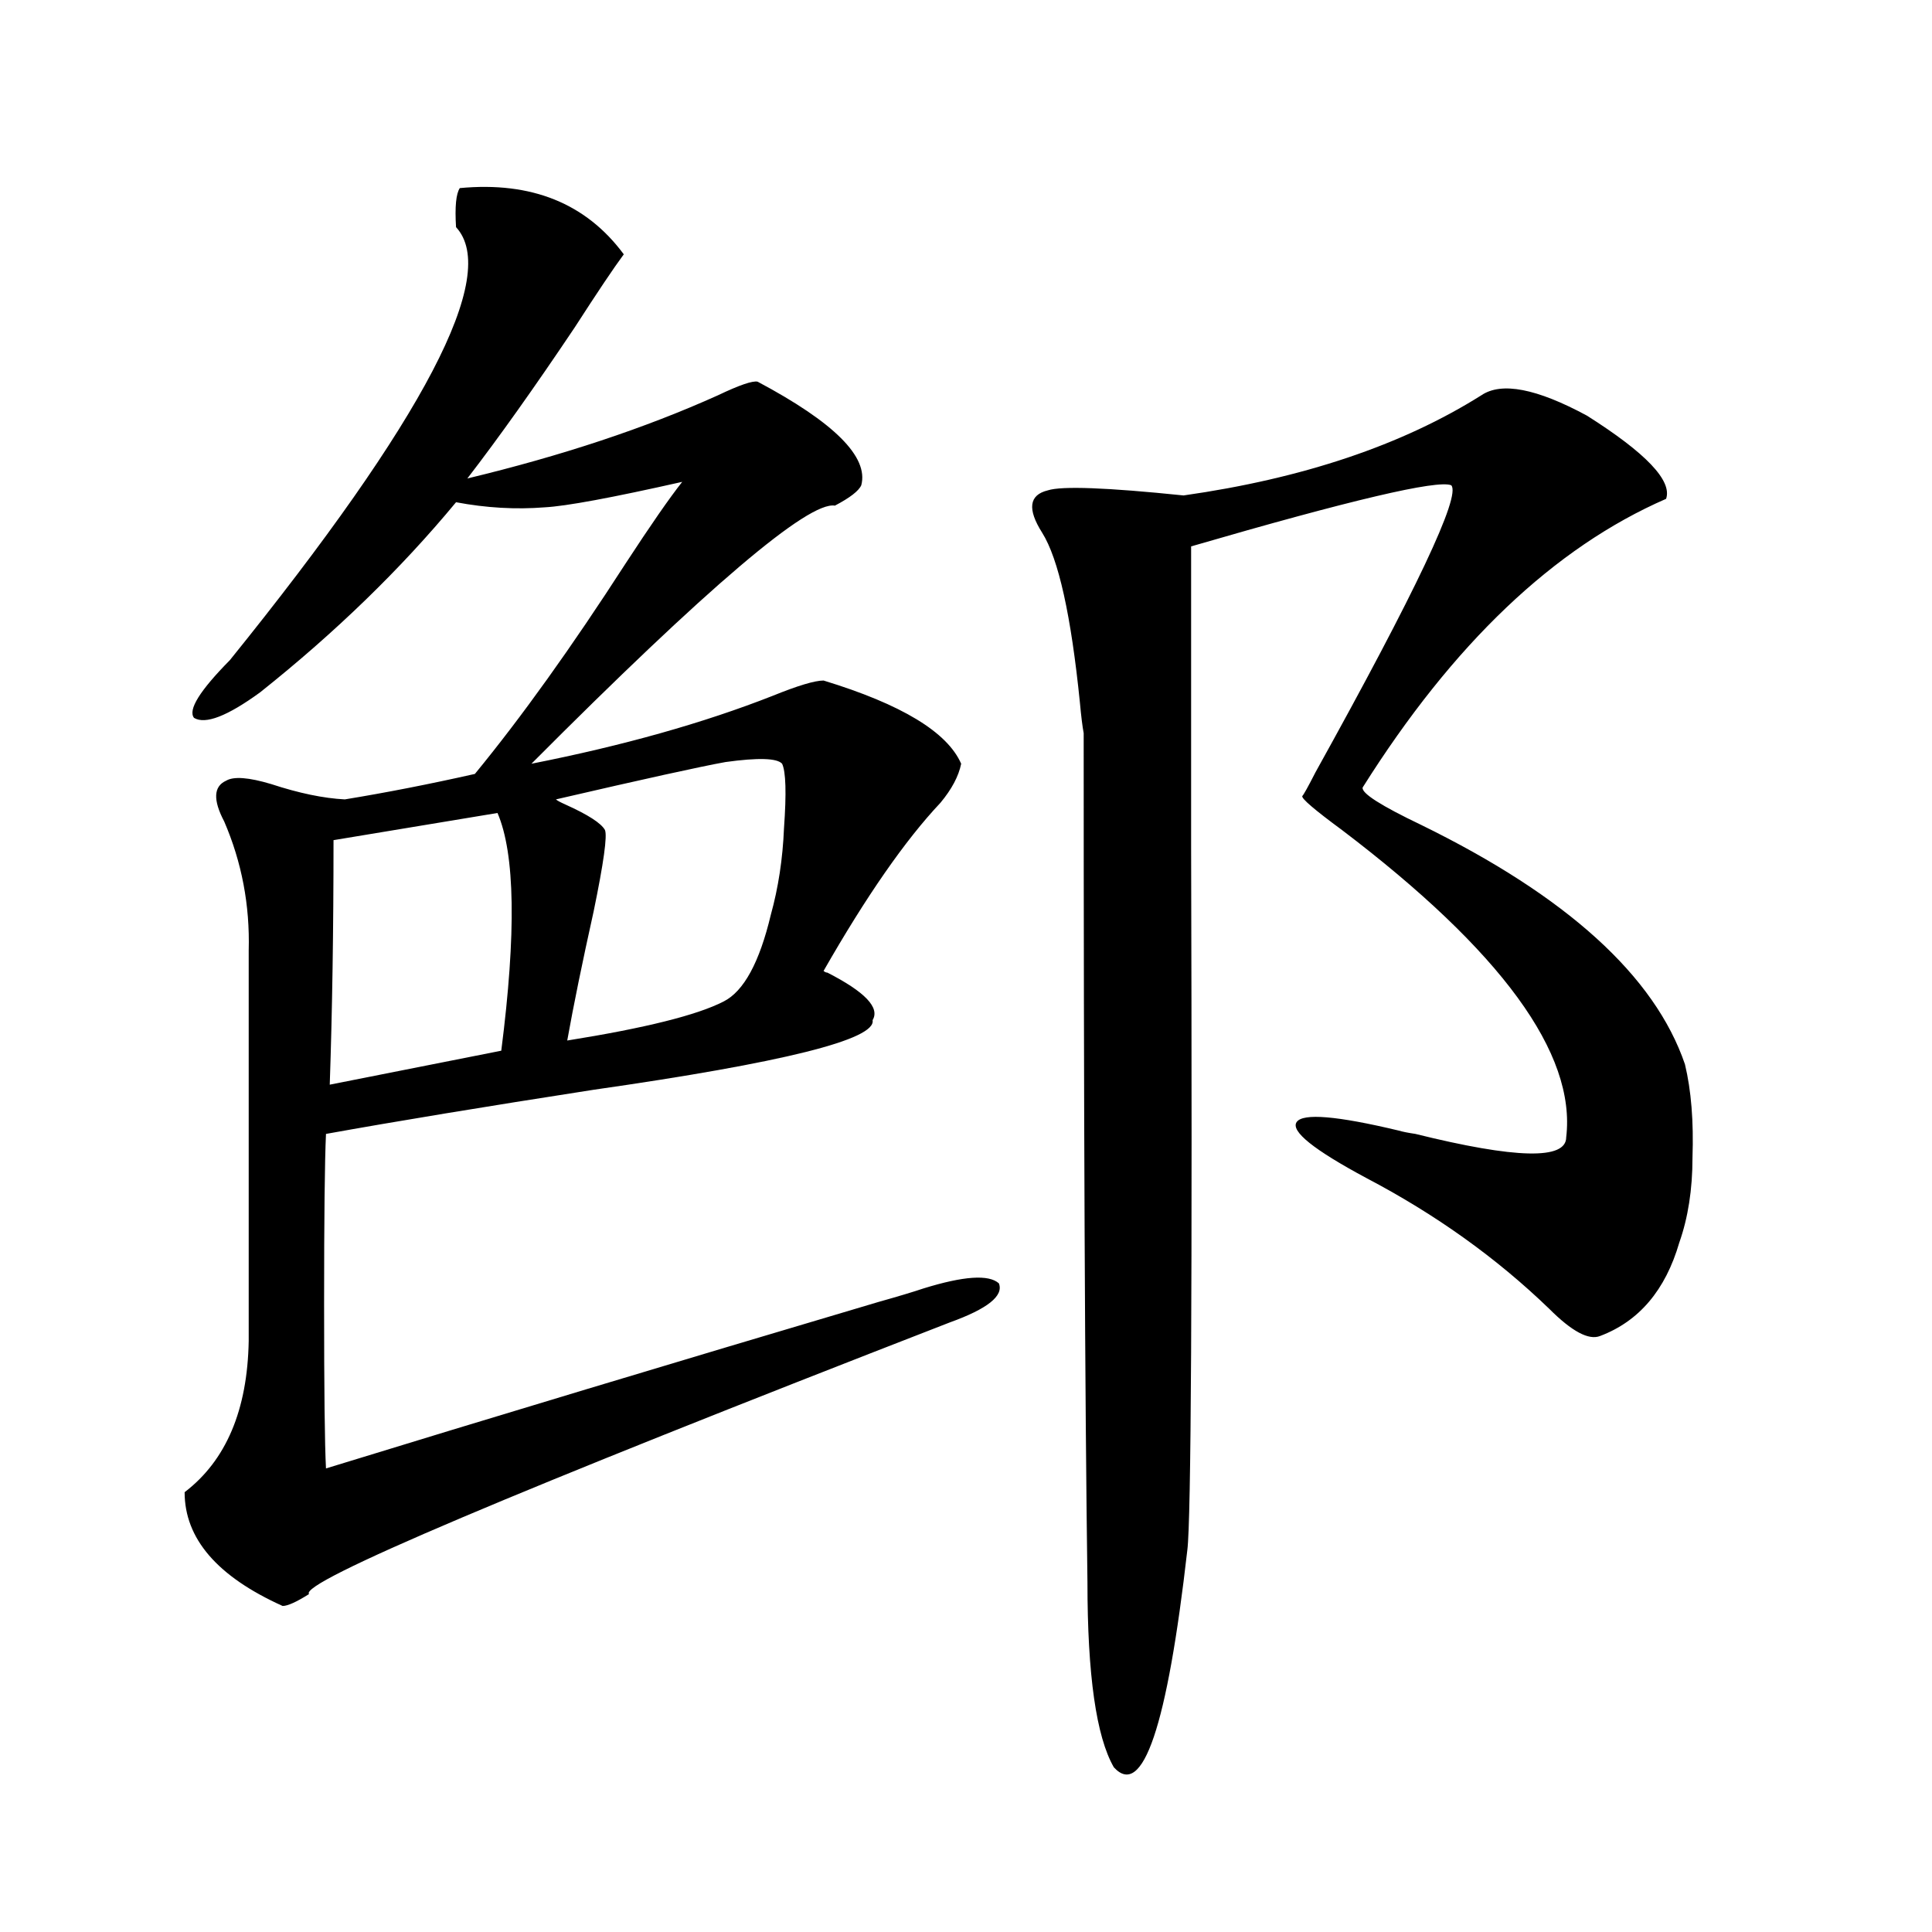 <?xml version="1.0" encoding="utf-8"?>
<!-- Generator: Adobe Illustrator 16.0.0, SVG Export Plug-In . SVG Version: 6.00 Build 0)  -->
<!DOCTYPE svg PUBLIC "-//W3C//DTD SVG 1.1//EN" "http://www.w3.org/Graphics/SVG/1.1/DTD/svg11.dtd">
<svg version="1.1" id="图层_1" xmlns="http://www.w3.org/2000/svg" xmlns:xlink="http://www.w3.org/1999/xlink" x="0px" y="0px"
	 width="1000px" height="1000px" viewBox="0 0 1000 1000" enable-background="new 0 0 1000 1000" xml:space="preserve">
<path d="M237.994,97.36c37.072-3.516,65.364,7.91,84.876,34.277c-5.213,7.031-13.658,19.638-25.365,37.793
	c-20.822,31.064-39.358,57.129-55.608,78.223c48.779-11.714,92.025-26.065,129.753-43.066c11.052-5.273,17.881-7.608,20.487-7.031
	c39.664,21.094,57.56,38.974,53.657,53.613c-1.311,2.939-5.854,6.455-13.658,10.547c-13.658-2.334-66.02,42.188-157.069,133.594
	c47.469-9.366,89.099-21.094,124.875-35.156c13.003-5.273,21.783-7.91,26.341-7.91c40.319,12.305,64.054,26.669,71.218,43.066
	c-1.311,6.455-4.878,13.184-10.731,20.215c-18.216,19.336-38.383,48.34-60.486,87.012c0.641,0.591,1.296,0.879,1.951,0.879
	c19.512,9.97,27.316,18.169,23.414,24.609c1.951,9.97-46.188,21.973-144.387,36.035c-56.584,8.789-102.771,16.411-138.533,22.852
	c-0.655,14.063-0.976,43.369-0.976,87.891c0,44.536,0.32,72.949,0.976,85.254c83.9-25.777,179.173-54.492,285.847-86.133
	c10.396-2.925,18.201-5.273,23.414-7.031c20.808-6.441,33.811-7.32,39.023-2.637c2.592,6.455-5.854,13.184-25.365,20.215
	C265.311,772.36,154.734,819.244,159.947,825.094c-6.509,4.106-11.066,6.152-13.658,6.152c-33.825-15.23-50.73-34.854-50.73-58.887
	c21.463-16.397,32.515-42.476,33.17-78.223V491.989c0.641-23.428-3.582-45.703-12.683-66.797
	c-5.854-11.124-5.533-18.155,0.976-21.094c3.902-2.334,11.707-1.758,23.414,1.758c14.299,4.697,26.981,7.333,38.048,7.91
	c21.463-3.516,43.901-7.91,67.315-13.184c24.055-29.292,50.075-65.616,78.047-108.984c13.003-19.913,22.759-33.975,29.268-42.188
	c-36.432,8.212-60.166,12.607-71.218,13.184c-14.969,1.181-30.243,0.302-45.853-2.637c-28.627,34.58-62.438,67.387-101.461,98.438
	c-16.92,12.305-28.292,16.699-34.146,13.184c-3.262-4.092,2.927-14.063,18.536-29.883
	c100.806-124.805,139.829-199.512,117.07-224.121C235.388,107.028,236.043,100.299,237.994,97.36z M257.506,420.797L172.63,434.86
	c0,46.294-0.655,88.481-1.951,126.563l88.778-17.578C267.262,482.911,266.606,441.891,257.506,420.797z M404.819,395.309
	c-2.606-2.925-12.362-3.213-29.268-0.879c-13.018,2.348-42.285,8.789-87.803,19.336c0.641,0.591,2.271,1.469,4.878,2.637
	c11.707,5.273,18.536,9.668,20.487,13.184c1.296,2.939-0.655,17.001-5.854,42.188c-5.854,26.367-10.411,48.642-13.658,66.797
	c40.319-6.441,67.315-13.184,80.974-20.215c10.396-5.273,18.536-20.215,24.39-44.824c3.902-14.063,6.174-29.004,6.829-44.824
	C407.091,410.552,406.771,399.415,404.819,395.309z M766.762,204.586c10.396-7.031,28.612-3.516,54.633,10.547
	c30.563,19.336,44.222,33.701,40.975,43.066c-57.895,25.2-110.241,75.009-157.069,149.414c-0.655,2.939,9.421,9.38,30.243,19.336
	c75.44,36.914,120.973,78.223,136.582,123.926c3.247,13.486,4.543,29.594,3.902,48.34c0,16.411-2.286,31.064-6.829,43.945
	c-7.164,24.609-20.822,40.732-40.975,48.34c-5.854,2.348-14.634-2.334-26.341-14.063c-27.316-26.367-58.87-48.917-94.632-67.676
	c-27.316-14.639-39.358-24.307-36.097-29.004c3.247-4.683,20.808-3.213,52.682,4.395c1.951,0.591,4.878,1.181,8.78,1.758
	c52.026,12.895,78.047,13.486,78.047,1.758c5.198-43.355-33.505-96.377-116.095-159.082c-14.313-10.547-21.143-16.397-20.487-17.578
	c0.641-0.577,2.927-4.683,6.829-12.305c52.026-93.741,75.44-143.262,70.242-148.535c-7.164-2.925-52.041,7.622-134.631,31.641
	c0,31.641,0,83.496,0,155.566c0.641,227.348,0,348.637-1.951,363.867c-10.411,91.406-23.094,128.897-38.048,112.5
	c-9.115-15.82-13.658-47.763-13.658-95.801c-1.311-96.089-1.951-242.578-1.951-439.453c-0.655-3.516-1.311-8.789-1.951-15.82
	c-4.558-45.113-11.066-74.405-19.512-87.891c-7.805-12.305-6.829-19.624,2.927-21.973c7.149-2.334,30.563-1.456,70.242,2.637
	C674.401,247.653,725.787,230.377,766.762,204.586z"/>
</svg>
